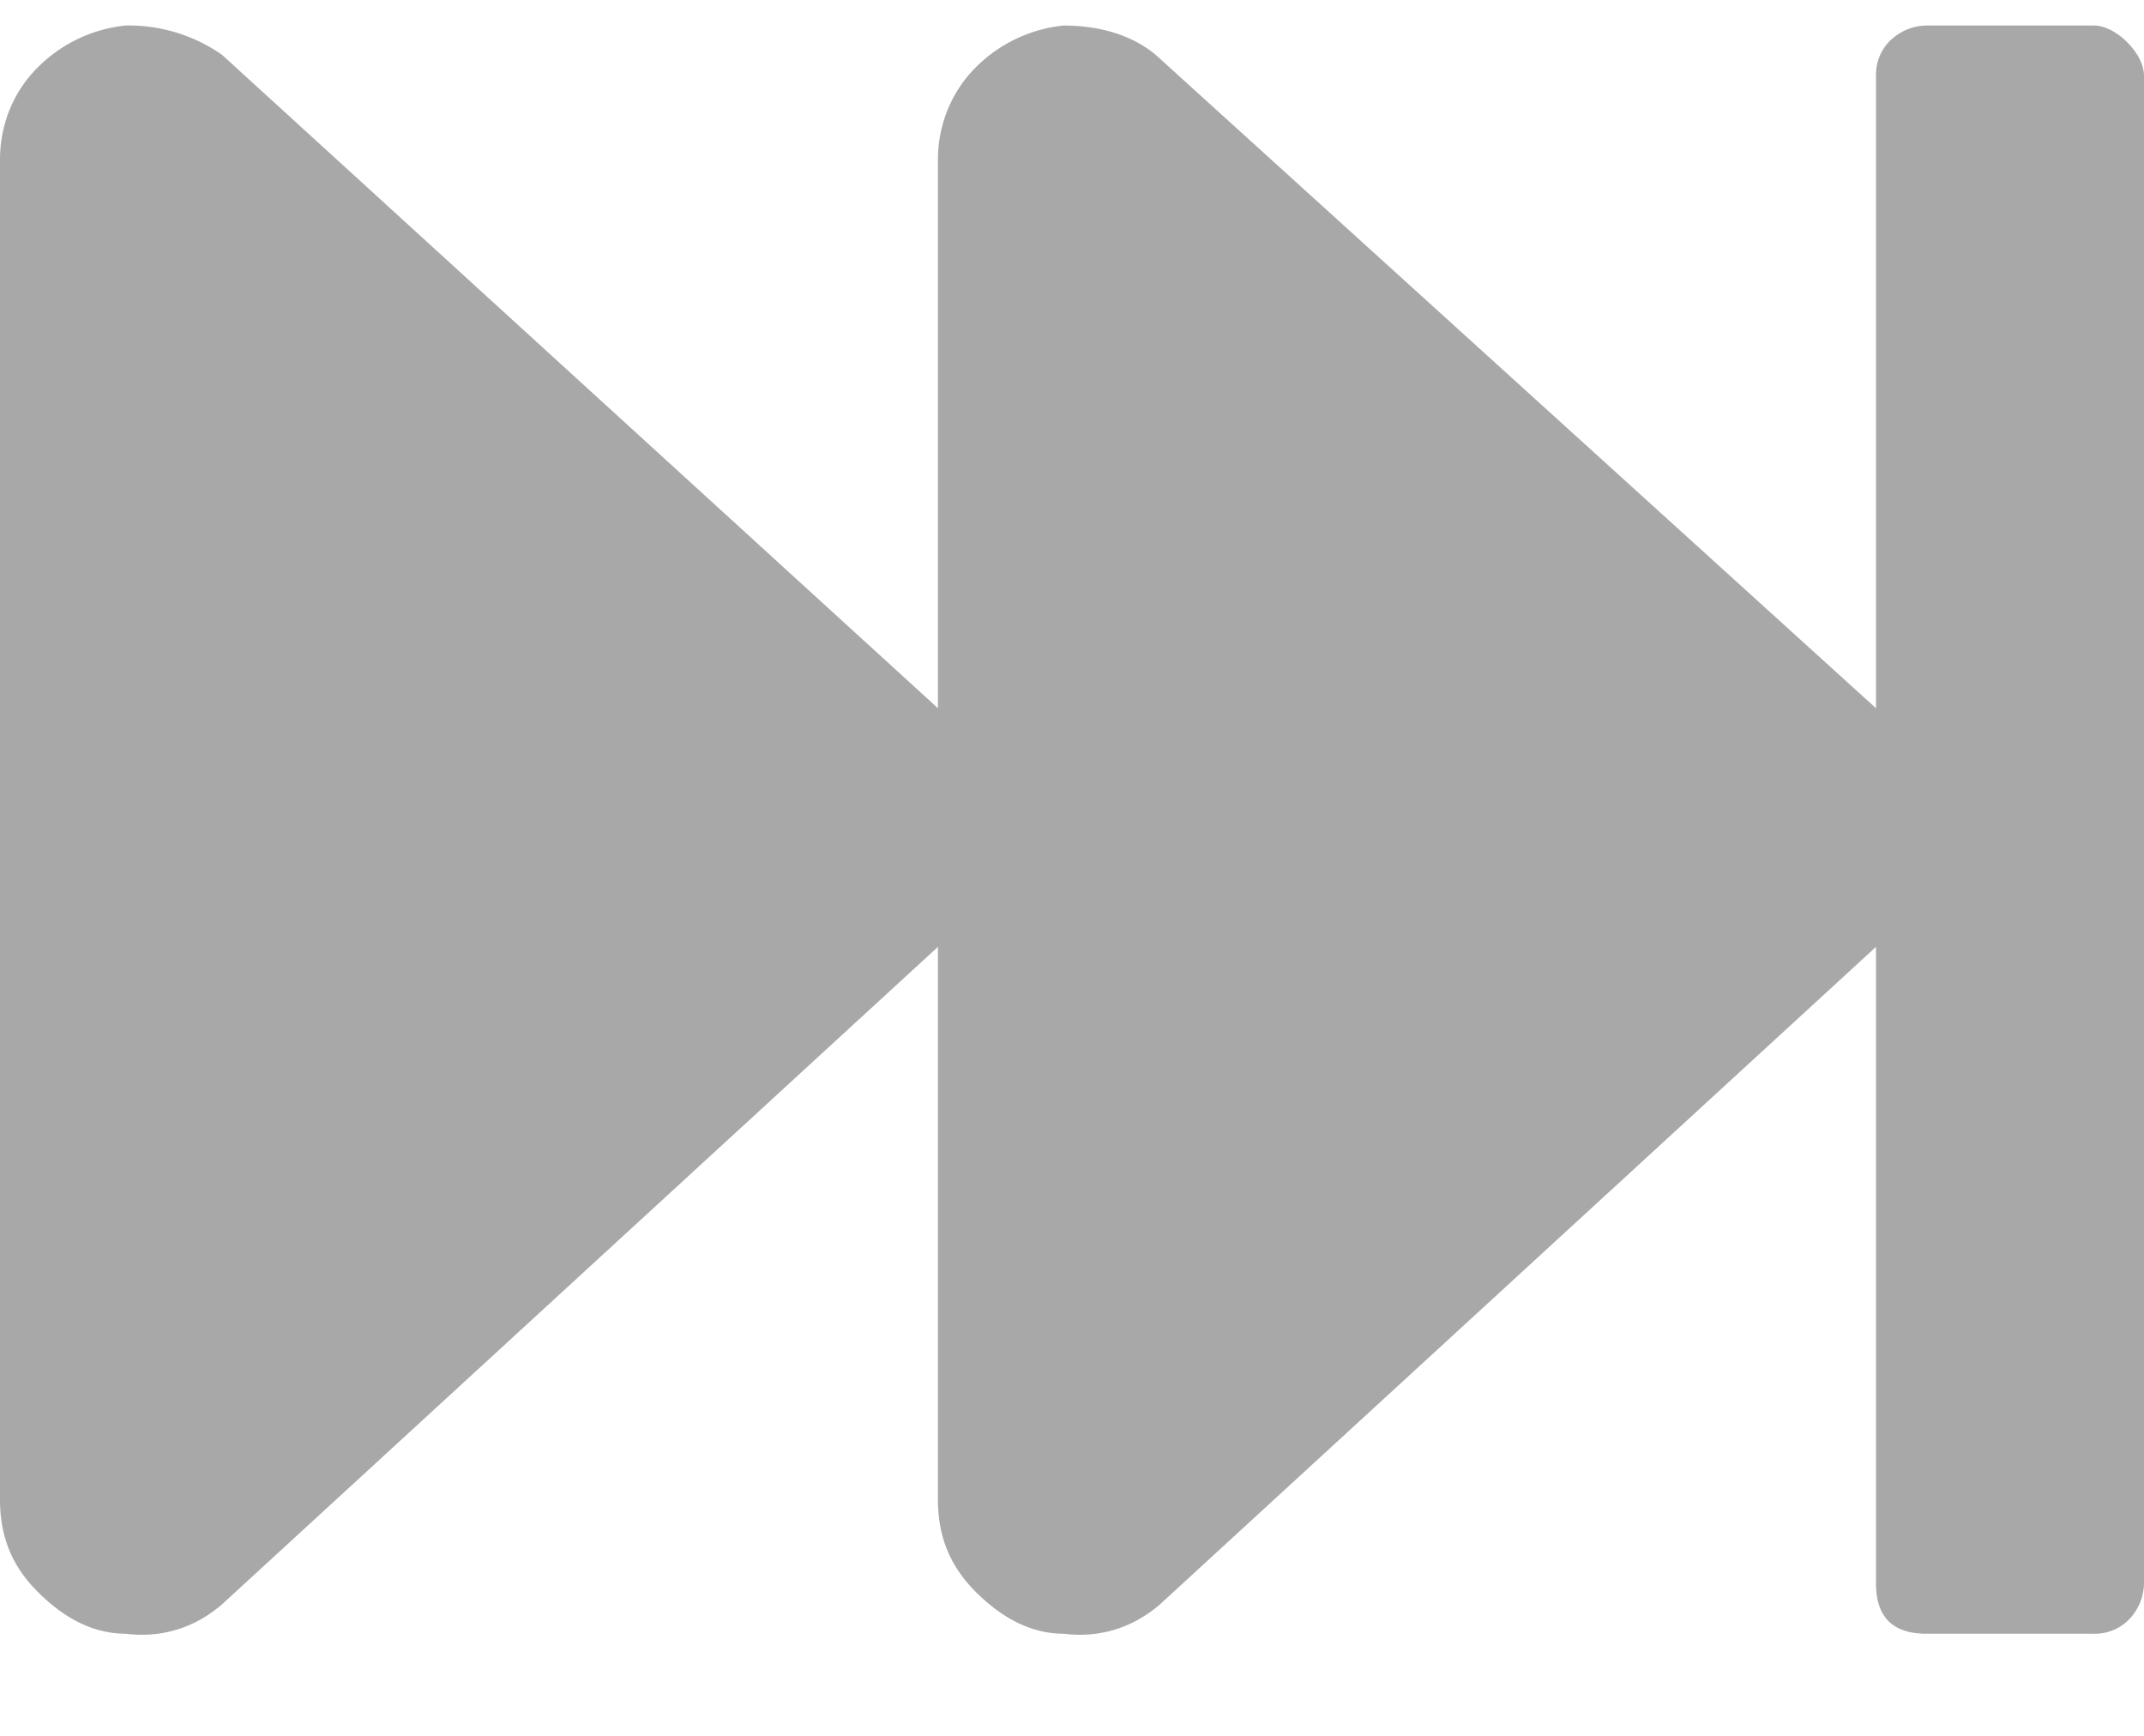 <svg width="21" height="17" fill="none" xmlns="http://www.w3.org/2000/svg"><path d="M21 .742c0-.123-.082-.246-.164-.328-.082-.082-.205-.164-.328-.164h-1.64a.52.52 0 0 0-.37.164.466.466 0 0 0-.123.328v6.194L11.32.537c-.246-.205-.574-.287-.902-.287a1.417 1.417 0 0 0-.861.41c-.246.246-.37.574-.37.902v5.374L2.175.537A1.596 1.596 0 0 0 1.23.25a1.417 1.417 0 0 0-.86.41C.122.906 0 1.234 0 1.562v13.126c0 .369.123.656.37.902.245.246.532.41.86.41.329.041.657-.041.944-.287l7.013-6.44v5.415c0 .369.124.656.37.902s.533.41.861.41c.328.041.656-.041.943-.287l7.014-6.44v6.235c0 .164.041.287.123.369.082.082.205.123.37.123h1.64a.466.466 0 0 0 .328-.123.52.52 0 0 0 .164-.37V.743z" fill="#A8A8A8"/></svg>